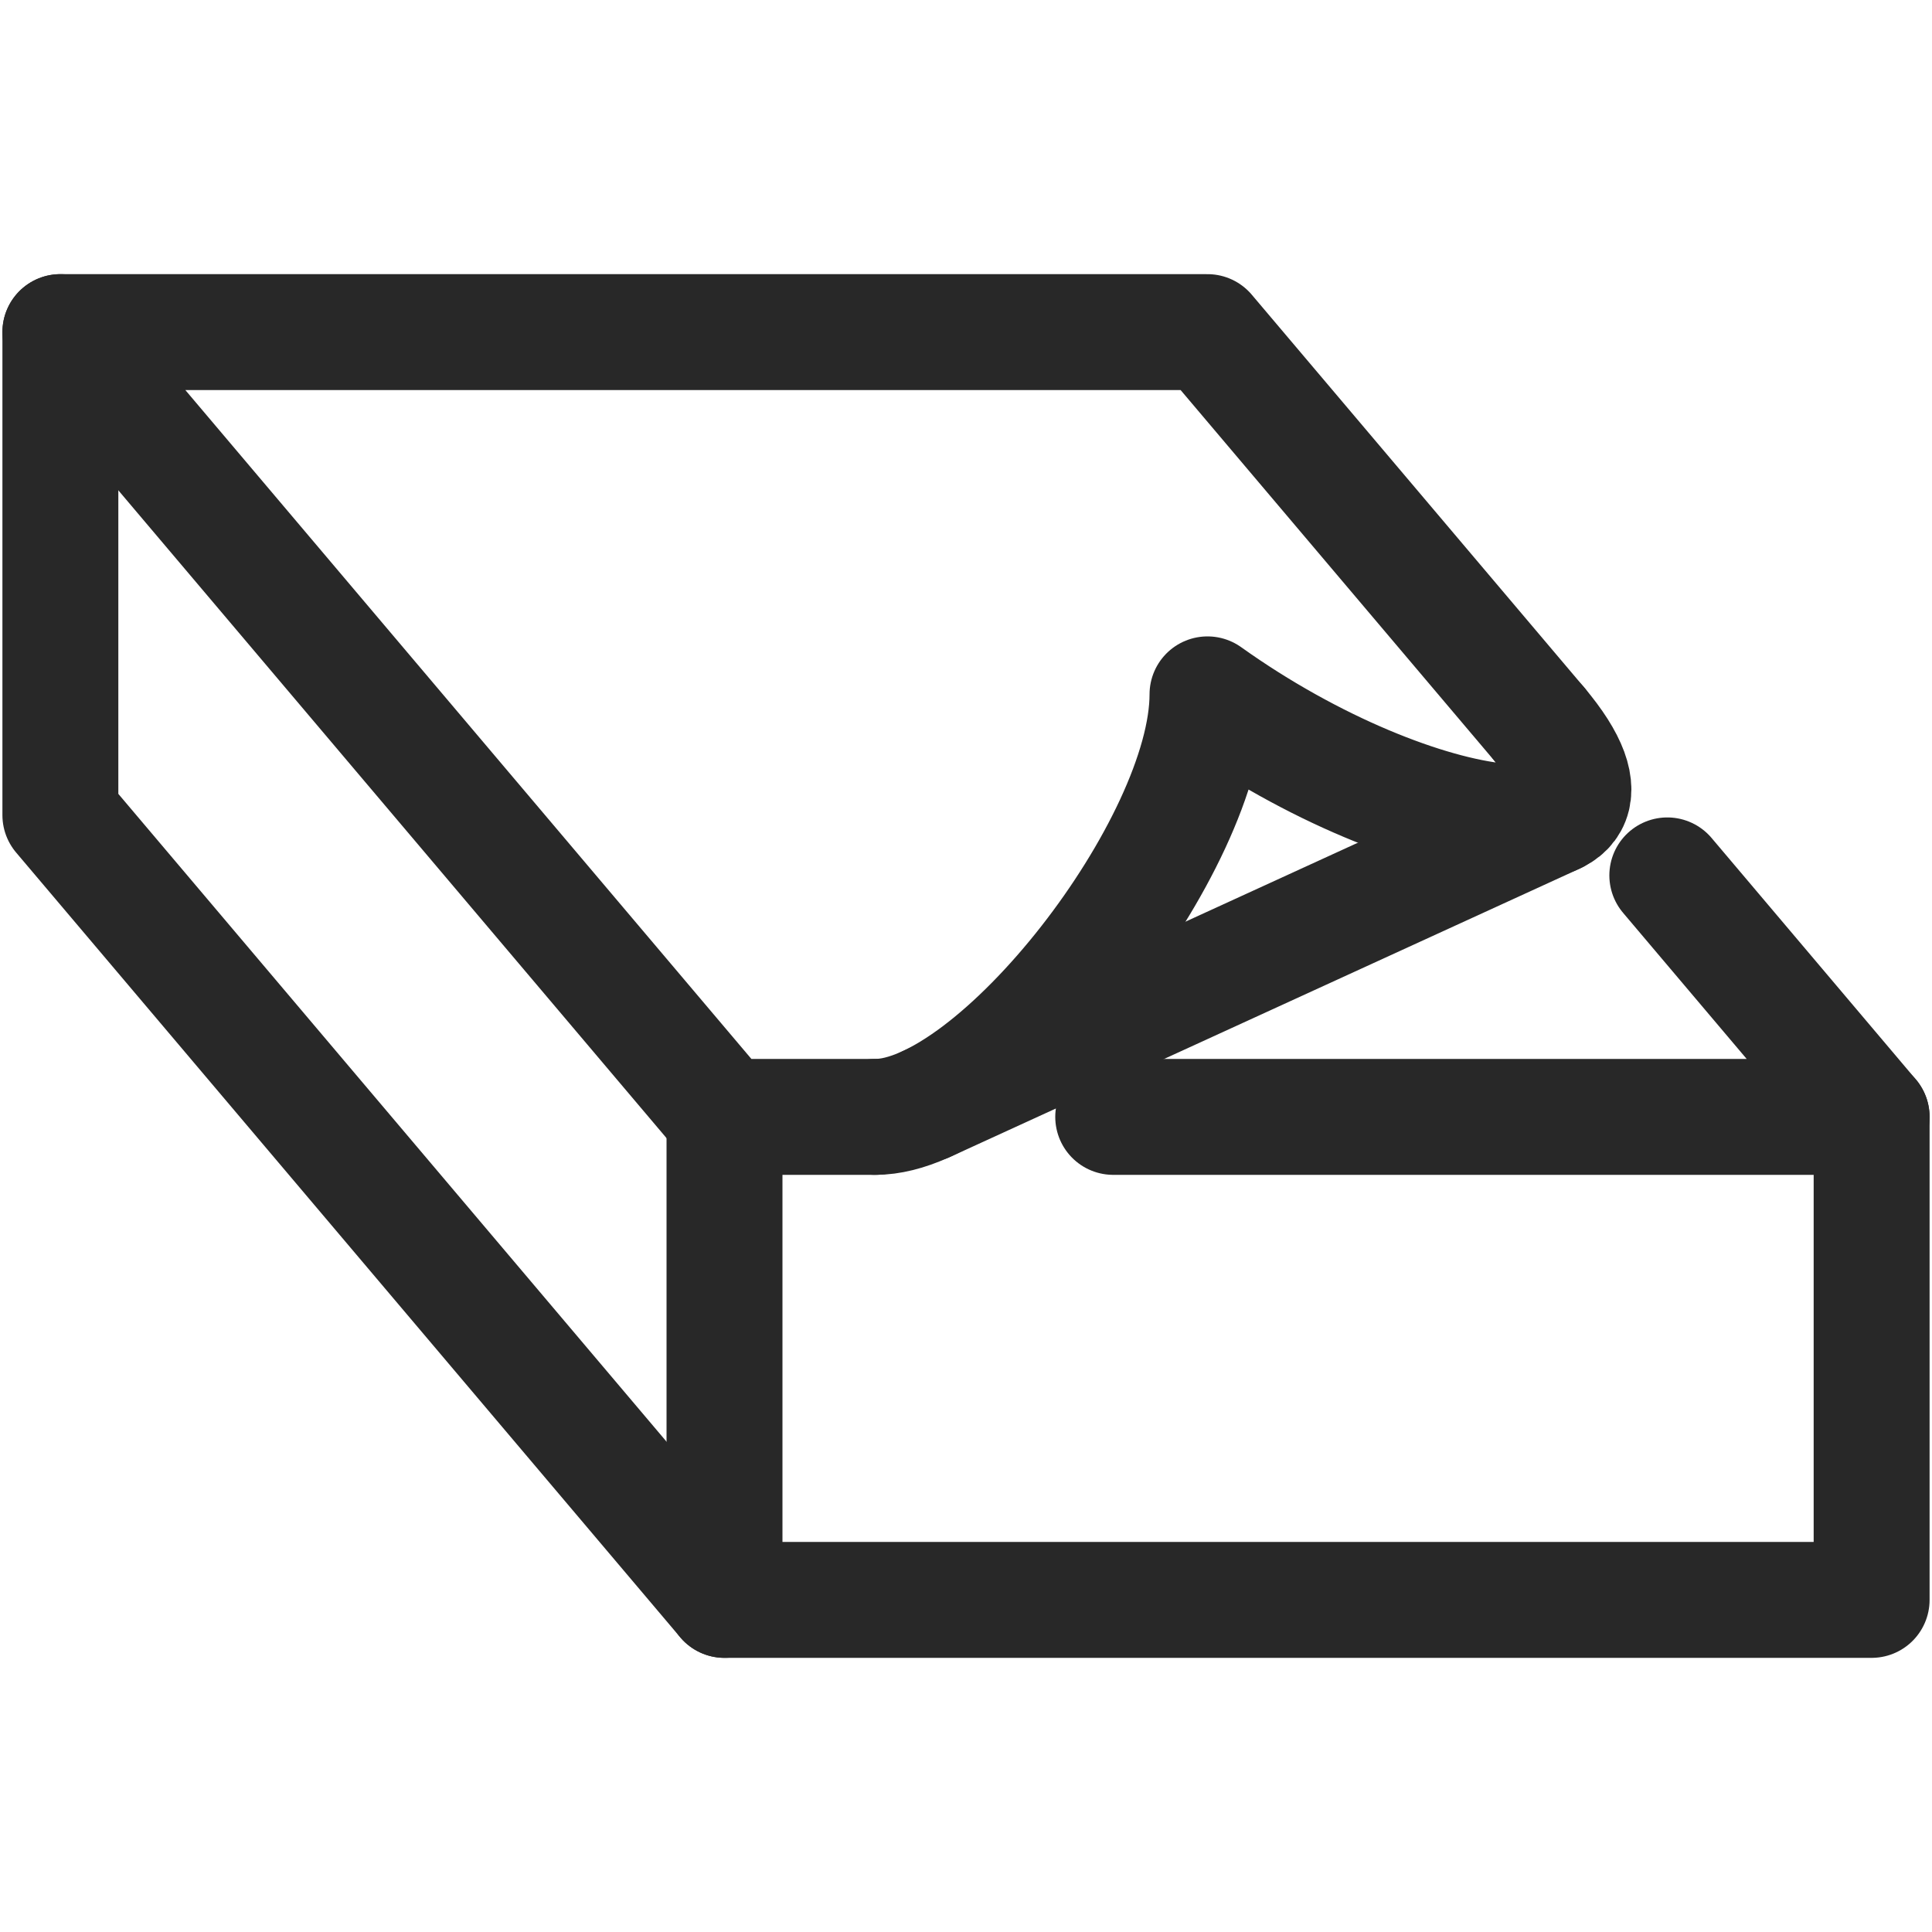 <svg xmlns="http://www.w3.org/2000/svg" fill="none" viewBox="0 0 20 20" height="20" width="20">
<path stroke-linejoin="round" stroke-linecap="round" stroke-width="1.2" stroke="#282828" d="M15.941 7.503L15.938 7.5L12.5 3.438H0.625L7.5 11.562H9.062"></path>
<path stroke-linejoin="round" stroke-linecap="round" stroke-width="1.2" stroke="#282828" d="M11.524 11.562H19.375L17.26 9.062"></path>
<path stroke-linejoin="round" stroke-linecap="round" stroke-width="1.2" stroke="#282828" d="M19.375 11.562V16.562H7.5L0.625 8.438V3.438"></path>
<path stroke-linejoin="round" stroke-linecap="round" stroke-width="1.2" stroke="#282828" d="M7.5 16.562V11.562"></path>
<path stroke-linejoin="round" stroke-linecap="round" stroke-width="1.2" stroke="#282828" d="M9.062 11.562C10.312 11.562 12.5 8.75 12.5 7.188C14.688 8.75 17.23 9.027 15.938 7.5"></path>
<path stroke-linejoin="round" stroke-linecap="round" stroke-width="1.2" stroke="#282828" d="M16.1 8.448L9.588 11.43"></path>
</svg>
